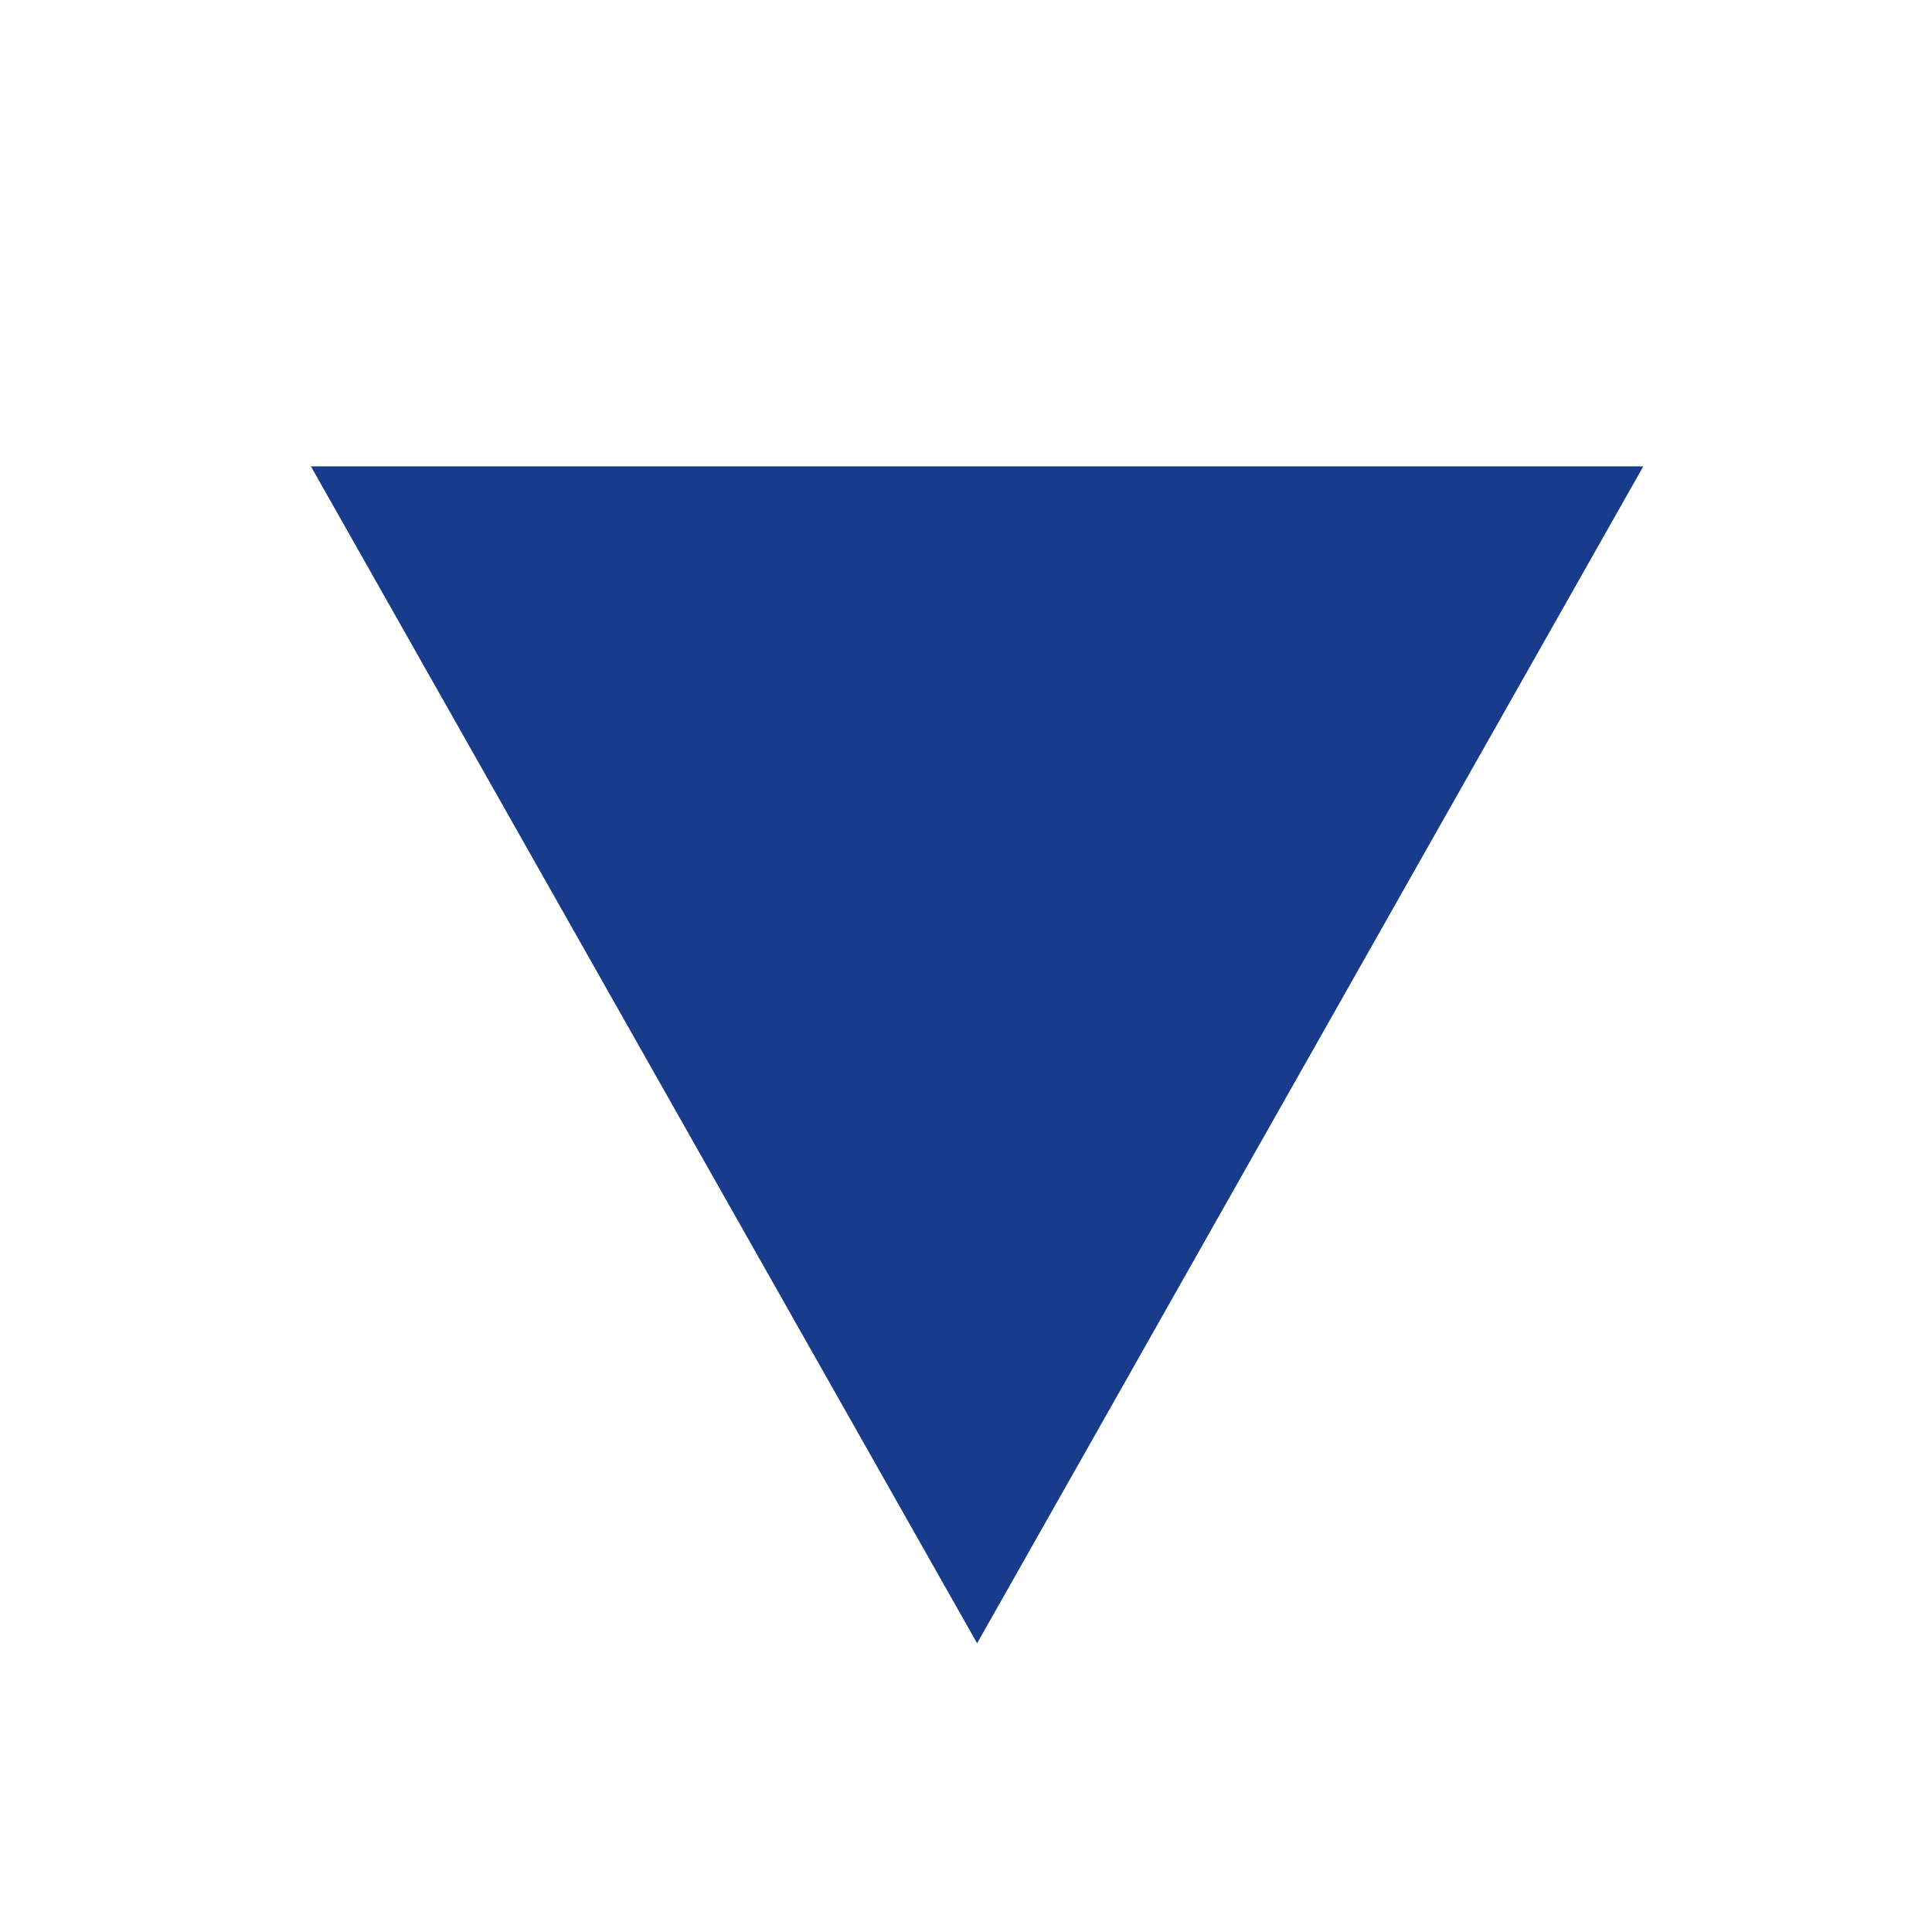<?xml version="1.0" encoding="UTF-8"?>
<svg id="Layer_1" xmlns="http://www.w3.org/2000/svg" width="8.7" height="8.7" version="1.1" xmlns:xlink="http://www.w3.org/1999/xlink" viewBox="0 0 8.7 8.7">
  <!-- Generator: Adobe Illustrator 29.3.0, SVG Export Plug-In . SVG Version: 2.1.0 Build 146)  -->
  <defs>
    <style>
      .st0 {
        fill: #183c8b;
      }
    </style>
  </defs>
  <polygon class="st0" points="1.4 2.1 7.4 2.1 4.4 7.4 1.4 2.1"/>
</svg>